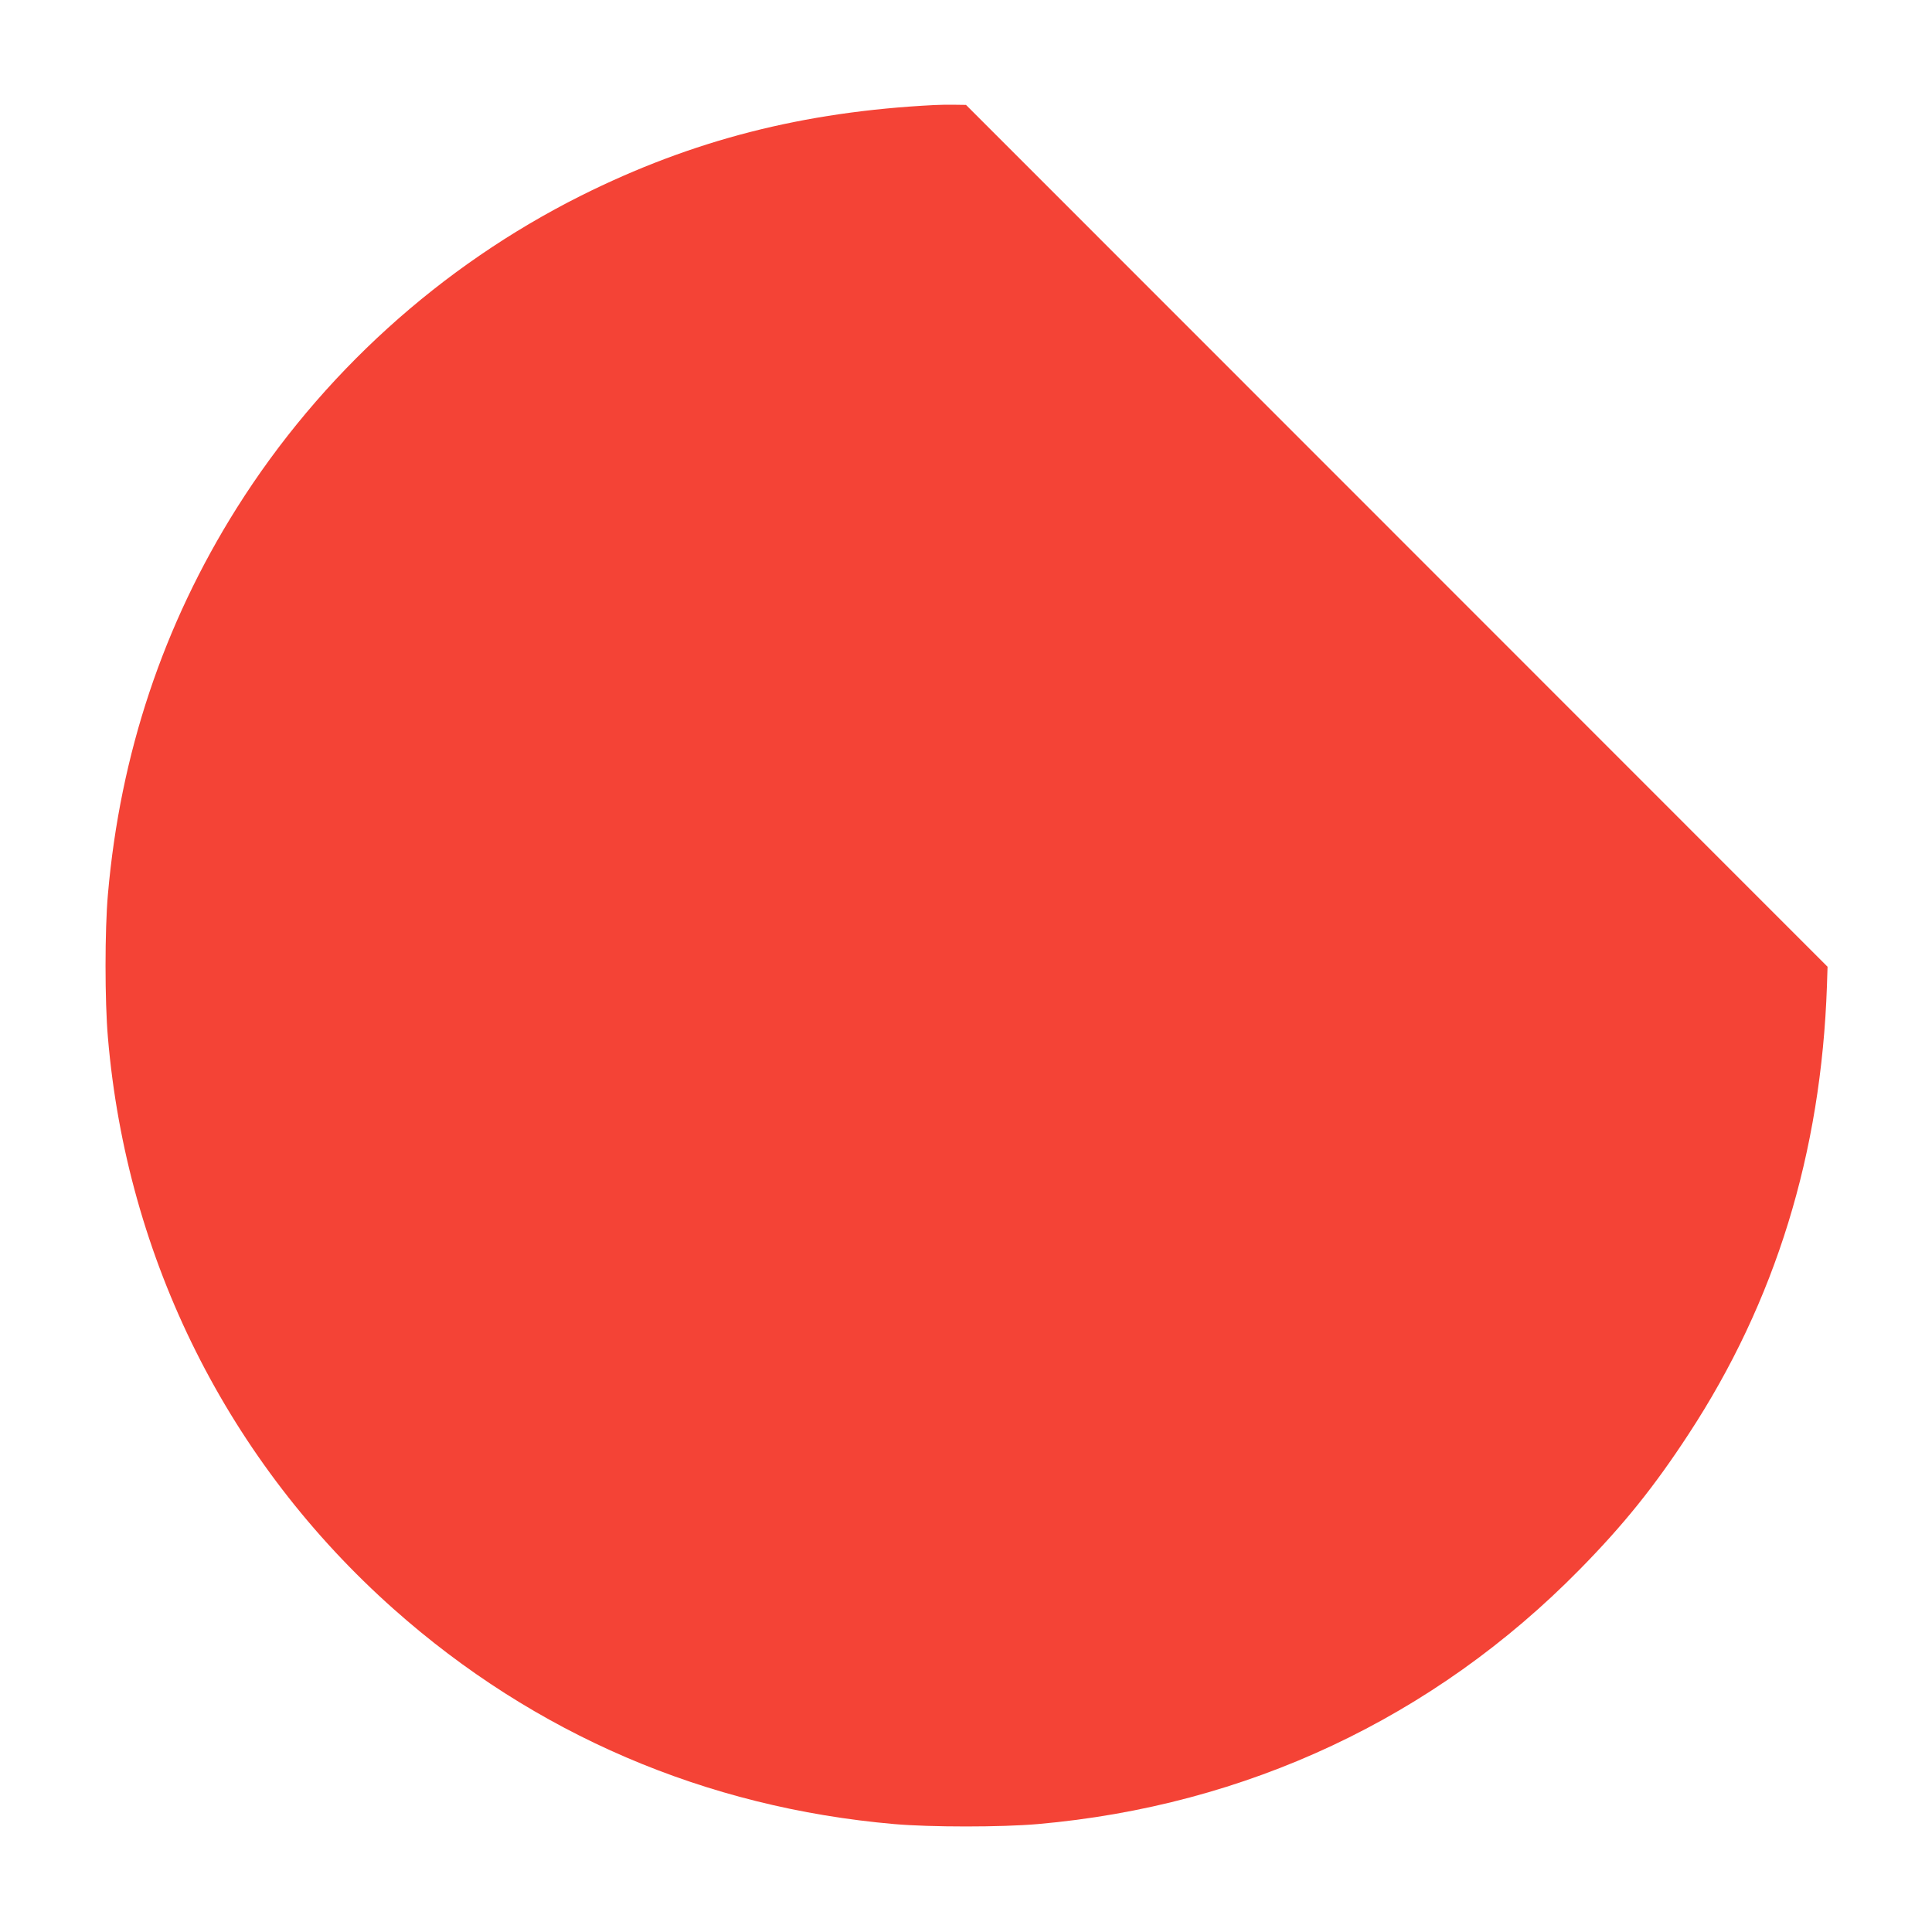 <?xml version="1.0" standalone="no"?>
<!DOCTYPE svg PUBLIC "-//W3C//DTD SVG 20010904//EN"
 "http://www.w3.org/TR/2001/REC-SVG-20010904/DTD/svg10.dtd">
<svg version="1.0" xmlns="http://www.w3.org/2000/svg"
 width="1280pt" height="1280pt" viewBox="0 0 1280 1280"
 preserveAspectRatio="xMidYMid meet">
<g transform="translate(0,1280) scale(0.1,-0.1)"
fill="#f44336" stroke="none">
<path d="M6190 12104 c-870 -44 -1603 -232 -2340 -600 -932 -467 -1724 -1185
-2281 -2069 -487 -774 -773 -1630 -854 -2560 -21 -236 -21 -710 0 -949 125
-1470 798 -2814 1895 -3788 931 -827 2065 -1314 3315 -1423 239 -21 711 -21
950 0 1382 121 2625 704 3591 1687 290 295 493 547 721 896 576 879 879 1863
917 2972 l4 125 -2854 2855 -2854 2855 -72 1 c-40 1 -102 0 -138 -2z"/>
</g>
</svg>

